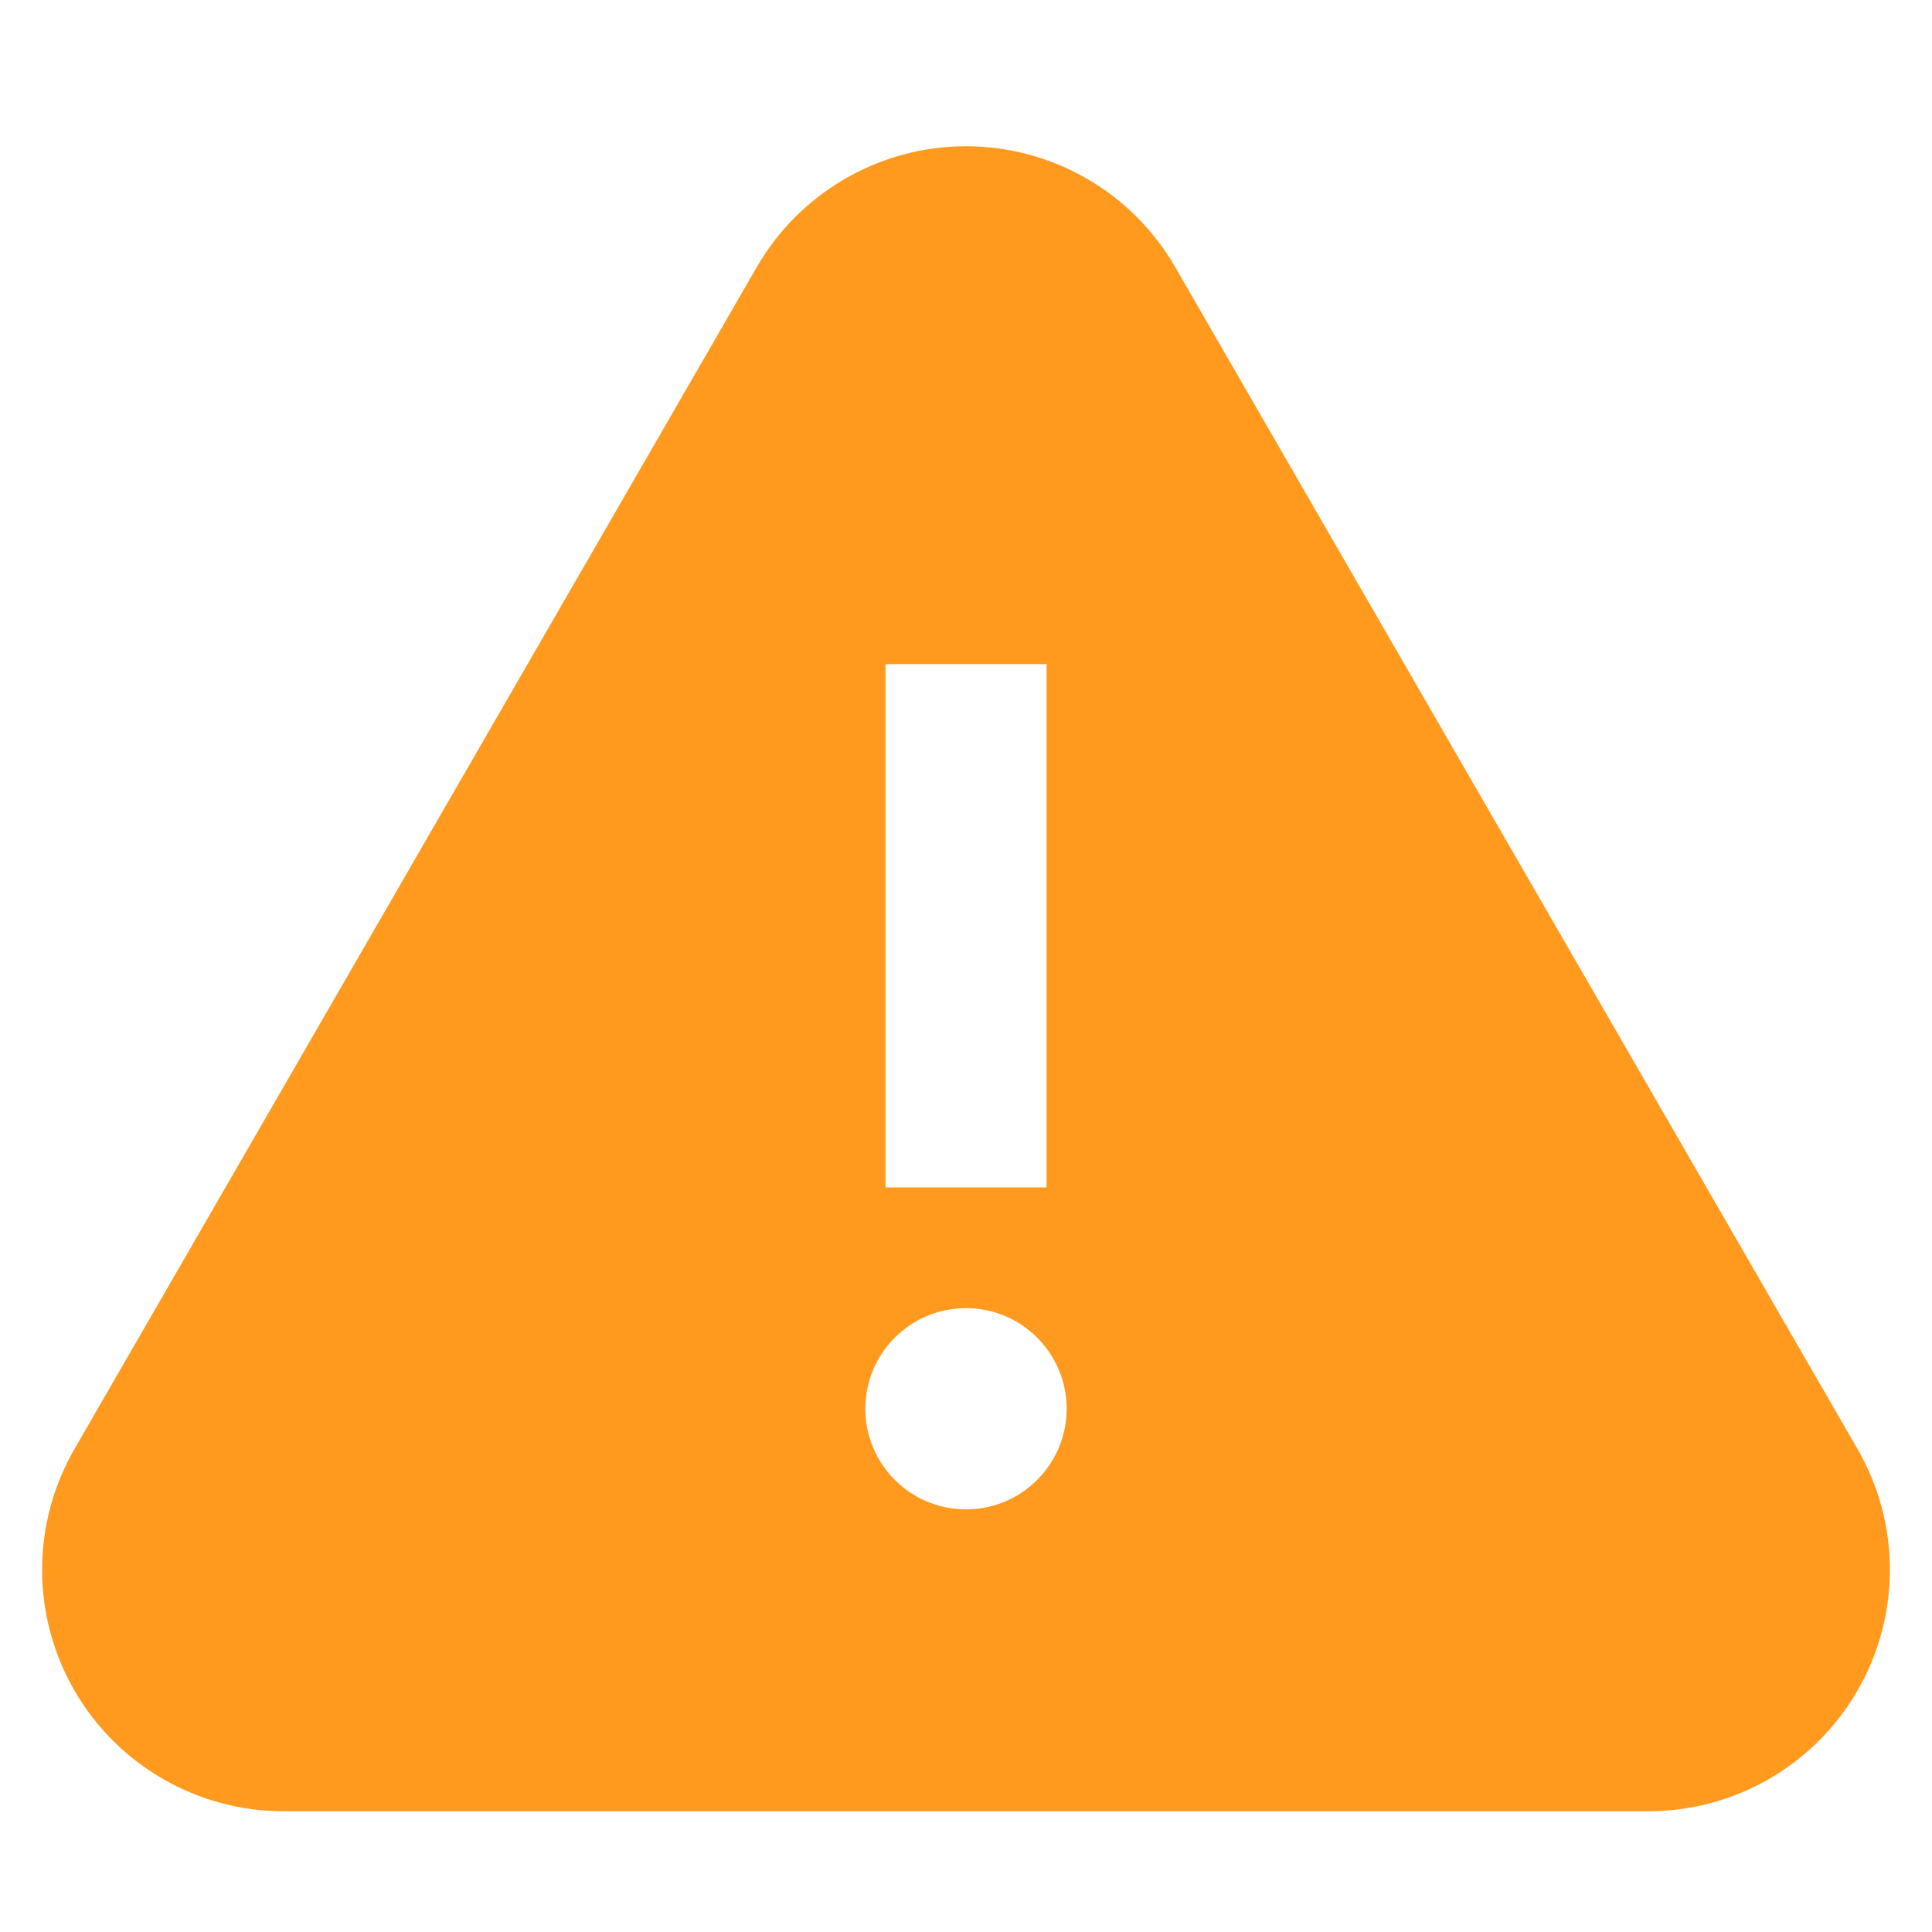 <svg xmlns="http://www.w3.org/2000/svg" width="20" height="20" viewBox="0 0 20 20" fill="none">
  <path fill-rule="evenodd" clip-rule="evenodd" d="M19.229 15L12.167 2.767C11.721 1.992 10.895 1.514 10 1.514C9.106 1.514 8.28 1.992 7.833 2.767L0.771 15C0.324 15.774 0.324 16.727 0.771 17.501C1.218 18.274 2.044 18.751 2.938 18.75H17.084C17.973 18.743 18.792 18.264 19.234 17.492C19.676 16.72 19.674 15.771 19.229 15ZM9.167 6.875H10.834V12.292H9.167V6.875ZM10 15.625C9.425 15.625 8.958 15.159 8.958 14.583C8.958 14.008 9.425 13.542 10 13.542C10.575 13.542 11.042 14.008 11.042 14.583C11.042 15.159 10.575 15.625 10 15.625Z" fill="#FF9A1E"/>
</svg>